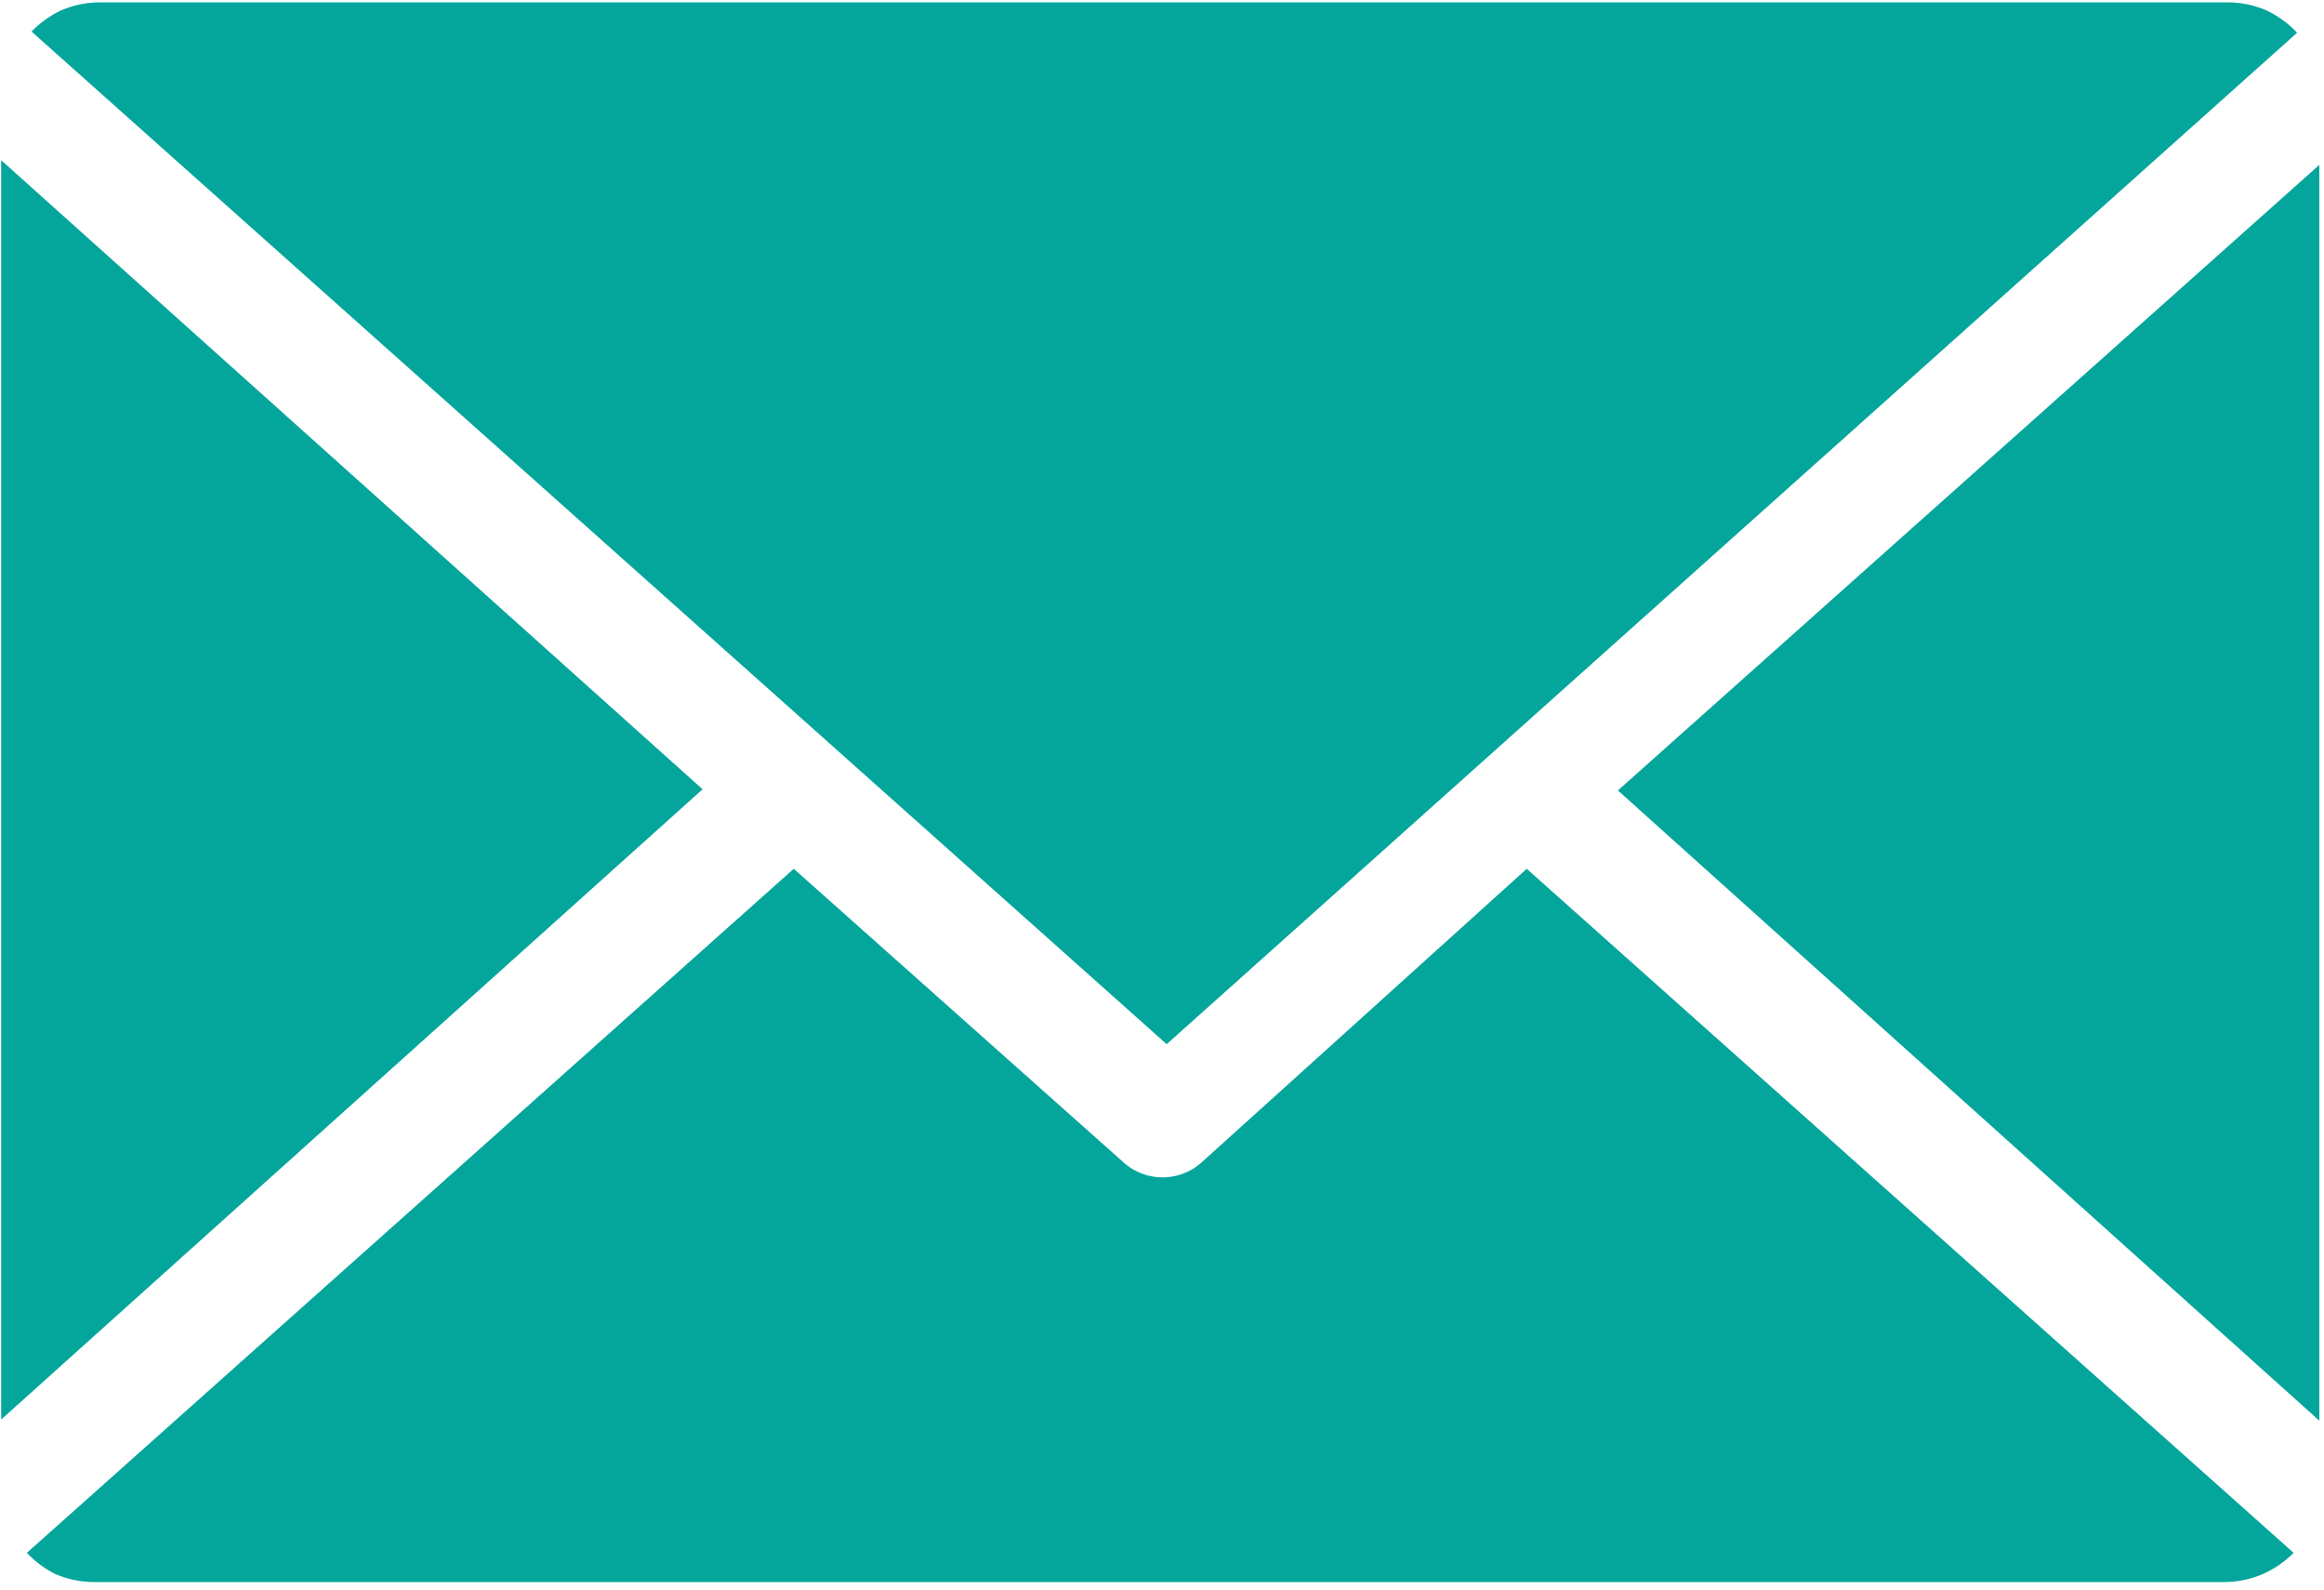 <svg id="Layer_3" data-name="Layer 3" xmlns="http://www.w3.org/2000/svg" viewBox="0 0 19.88 13.6"><defs><style>.cls-1{fill:#04a69c;}</style></defs><title>email</title><path class="cls-1" d="M234.13,441.52h0a.87.87,0,0,0-.26-.19h0a.84.84,0,0,0-.34-.07H215.34a.85.85,0,0,0-.34.07l0,0a.87.87,0,0,0-.25.18h0l9.71,8.66ZM228.32,448l6,5.39V442.65Zm-3.56,3.18a.5.5,0,0,1-.67,0l-2.82-2.51-6.56,5.85h0a.87.87,0,0,0,.24.18l0,0a.85.85,0,0,0,.34.07H233.5a.84.84,0,0,0,.34-.07h0a.86.86,0,0,0,.26-.18h0l-6.56-5.85Zm-10.27-8.57v10.77l6-5.39Z" transform="translate(-214.48 -441.24)"/></svg>